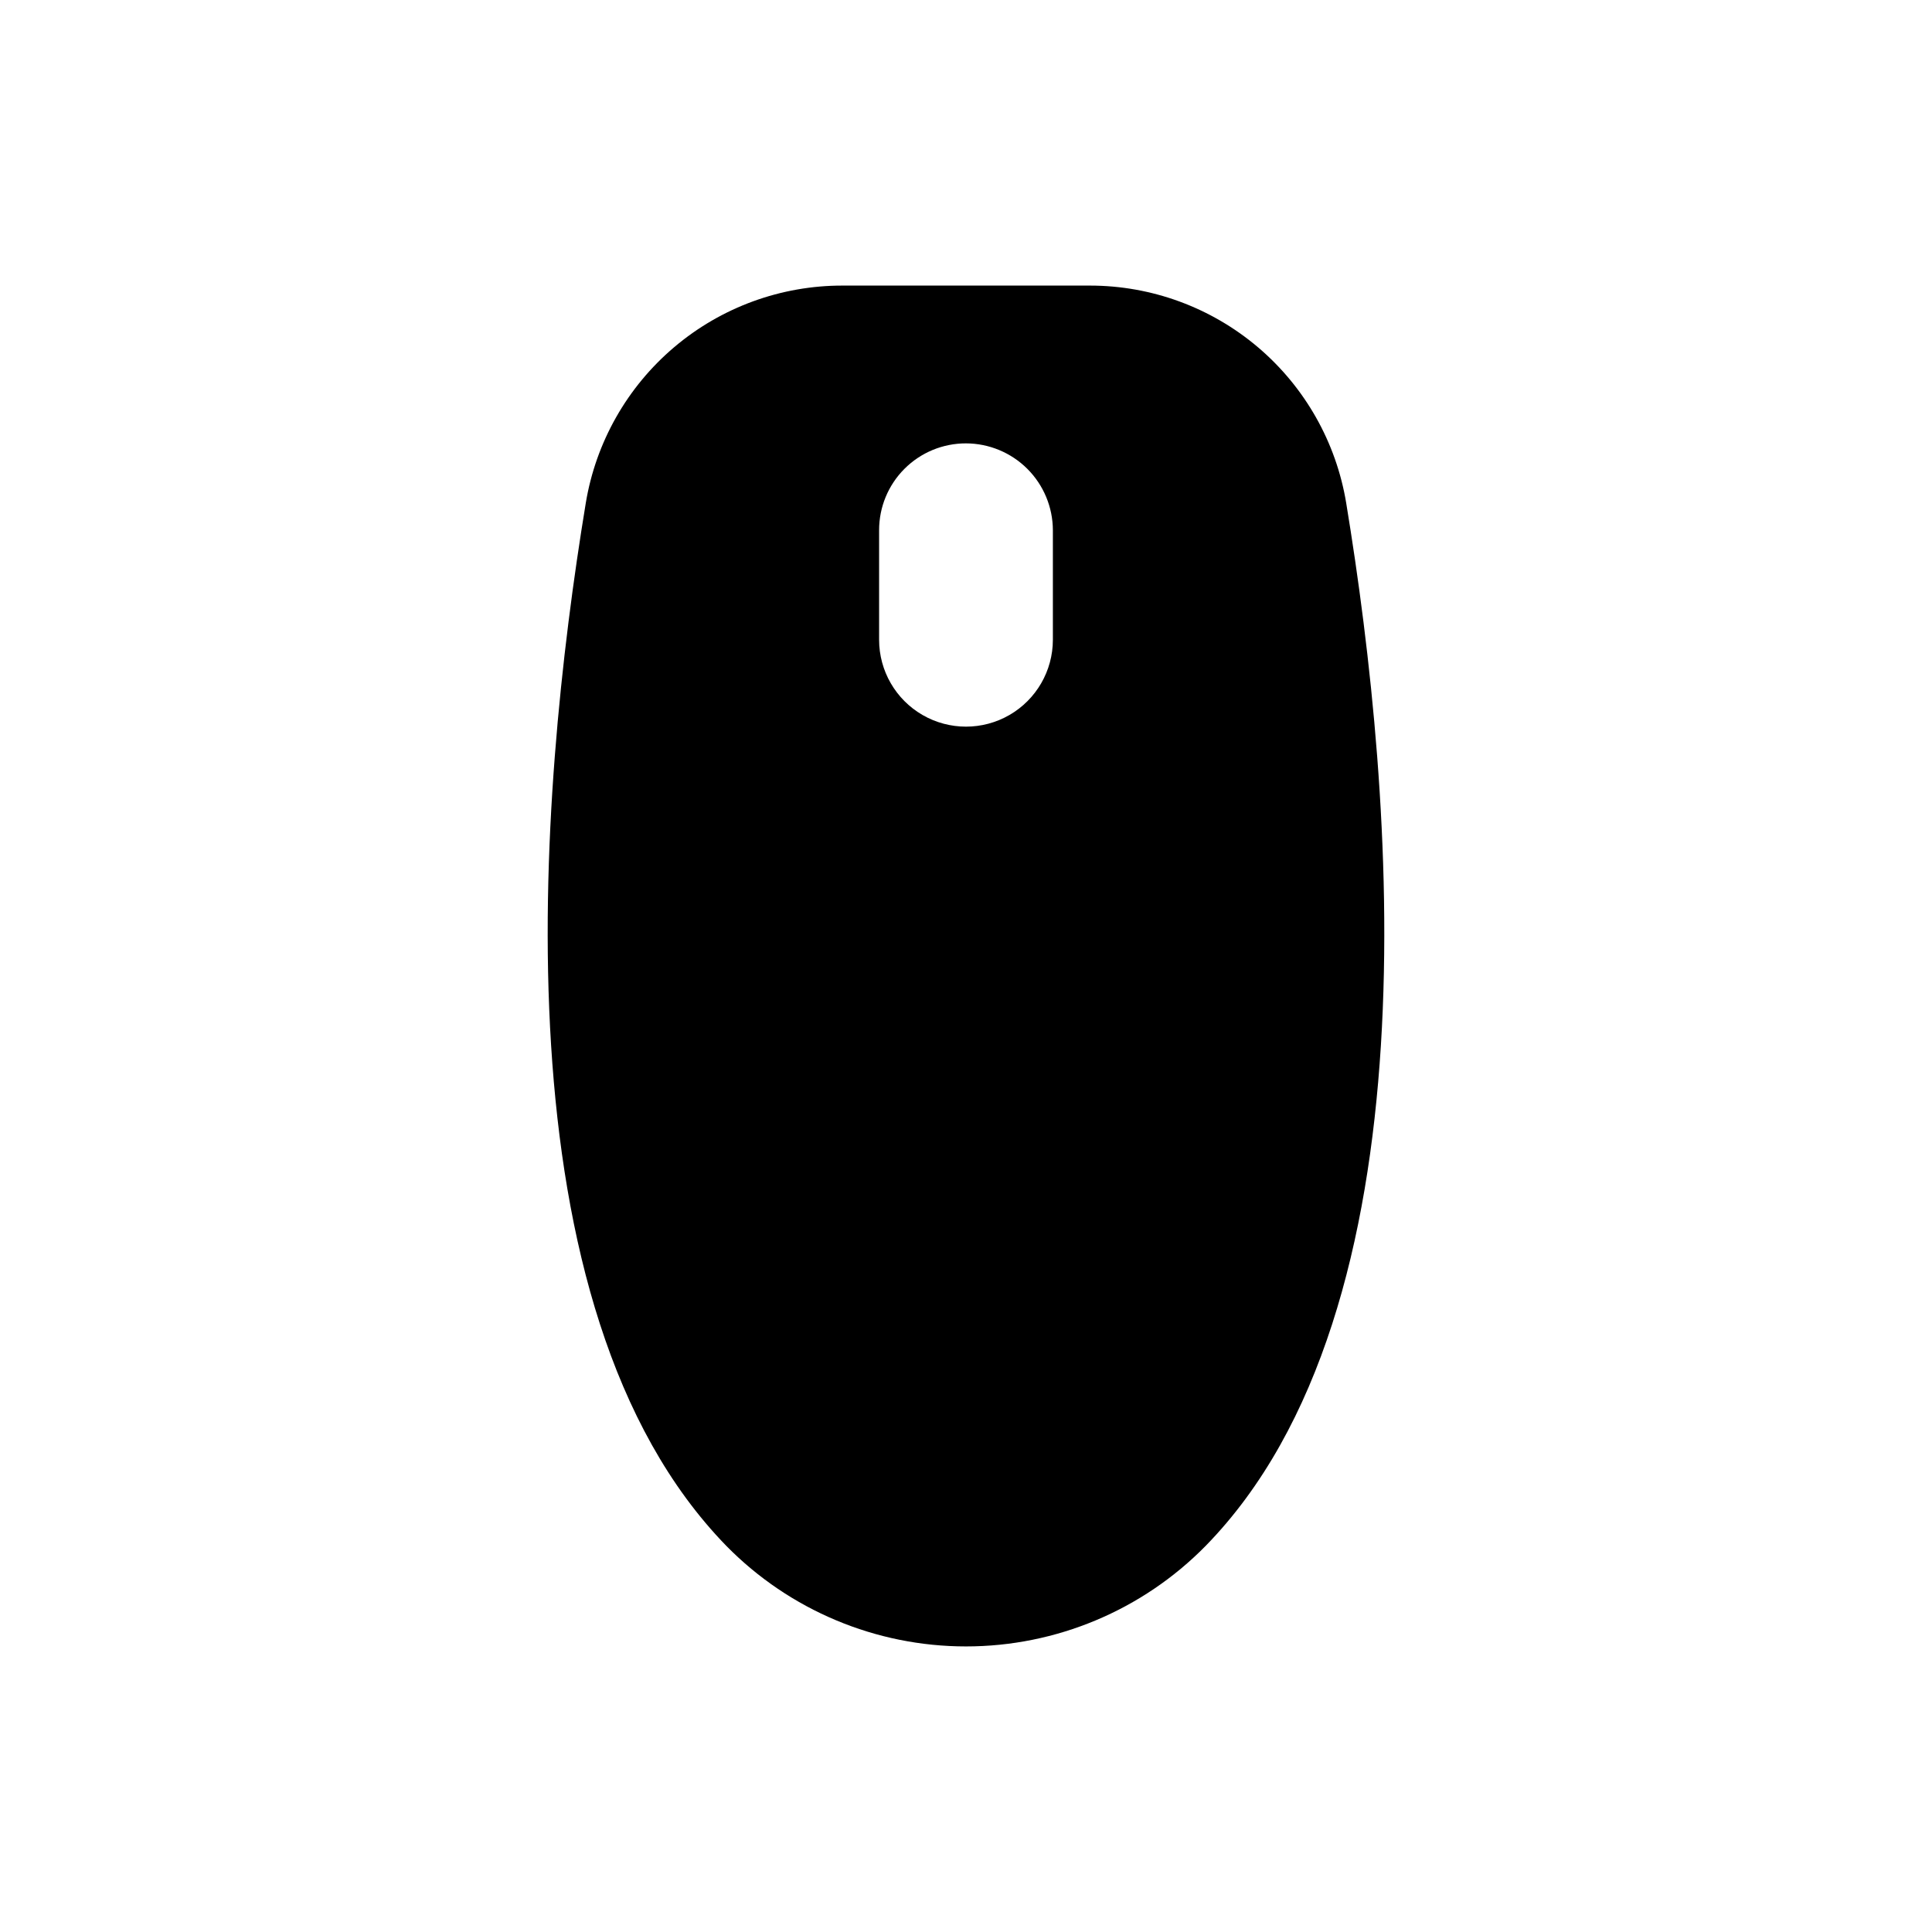 <?xml version="1.0" encoding="UTF-8"?>
<!-- Uploaded to: ICON Repo, www.svgrepo.com, Generator: ICON Repo Mixer Tools -->
<svg fill="#000000" width="800px" height="800px" version="1.1" viewBox="144 144 512 512" xmlns="http://www.w3.org/2000/svg">
 <path d="m500.76 277.32c-2.652-16.098-10.938-30.73-23.375-41.285-12.441-10.559-28.227-16.352-44.539-16.352h-65.496c-16.348-0.039-32.176 5.738-44.652 16.297-12.48 10.559-20.797 25.211-23.461 41.34-12.797 77.738-24.133 213.36 37.281 276.39 16.734 17.023 39.605 26.609 63.48 26.609 23.871 0 46.742-9.586 63.477-26.609 61.418-62.773 50.082-198.65 37.285-276.39zm-77.738 36.223c0 8.227-4.391 15.828-11.512 19.941-7.125 4.113-15.902 4.113-23.023 0-7.125-4.113-11.516-11.715-11.516-19.941v-29.02c-0.012-6.109 2.41-11.973 6.731-16.293 4.32-4.32 10.184-6.742 16.297-6.731 6.102 0.016 11.949 2.445 16.266 6.758 4.312 4.316 6.742 10.164 6.758 16.266z"/>
</svg>